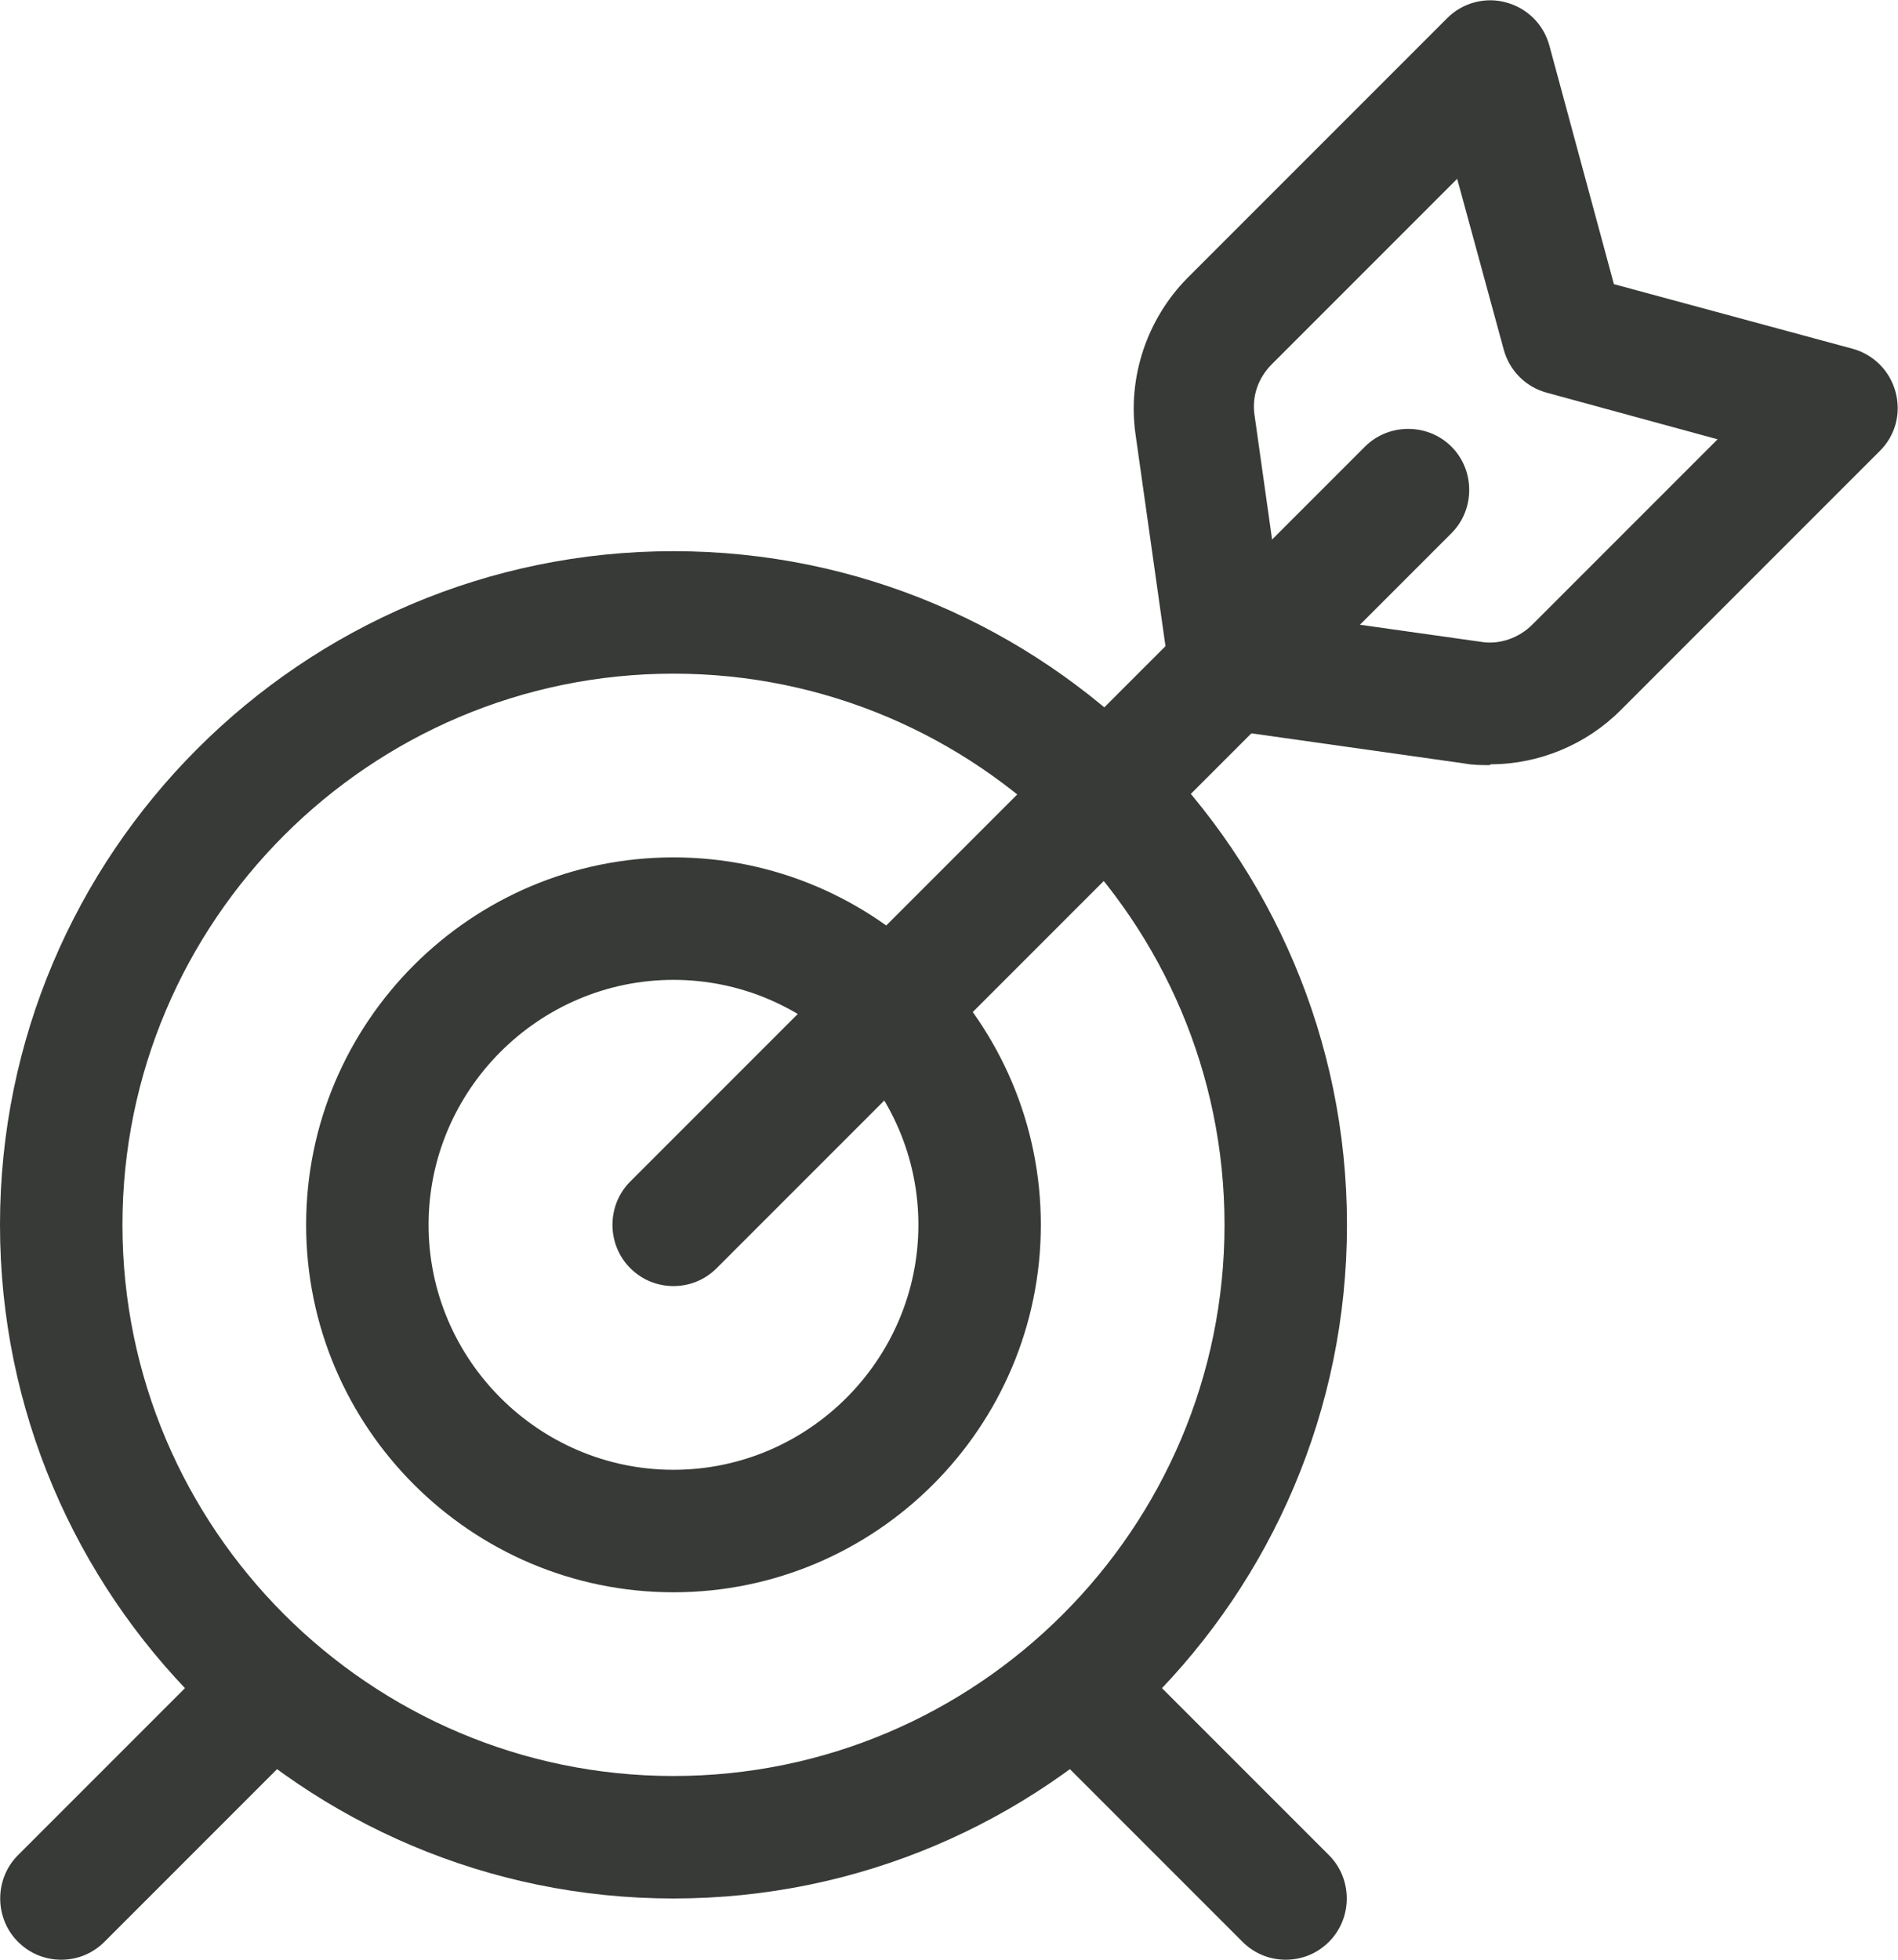 <?xml version="1.0" encoding="UTF-8"?><svg id="Layer_2" xmlns="http://www.w3.org/2000/svg" viewBox="0 0 23.25 24"><defs><style>.cls-1{fill:#373a36;}</style></defs><g id="Icons"><g id="Business-Products___Strategy___target-center-1"><g id="Group_72"><g id="target-center-1"><path class="cls-1" d="M8.25,19.5c-2.48,0-4.5-2.02-4.5-4.5s2.02-4.5,4.5-4.5,4.5,2.02,4.5,4.5-2.02,4.5-4.5,4.5Zm0-7.5c-1.65,0-3,1.35-3,3s1.35,3,3,3,3-1.35,3-3-1.35-3-3-3Z"/><path class="cls-1" d="M8.25,23.25C3.7,23.25,0,19.55,0,15S3.7,6.75,8.25,6.75s8.25,3.7,8.25,8.25-3.7,8.25-8.25,8.25Zm0-15c-3.72,0-6.75,3.03-6.75,6.75s3.03,6.75,6.75,6.75,6.75-3.03,6.75-6.75-3.03-6.75-6.75-6.75Z"/><path class="cls-1" d="M8.25,15.75c-.19,0-.38-.07-.53-.22-.29-.29-.29-.77,0-1.06L16.72,5.47c.29-.29,.77-.29,1.06,0s.29,.77,0,1.06L8.78,15.53c-.15,.15-.34,.22-.53,.22Z"/><path class="cls-1" d="M.75,24c-.19,0-.38-.07-.53-.22-.29-.29-.29-.77,0-1.06l2.58-2.58c.29-.29,.77-.29,1.06,0s.29,.77,0,1.06l-2.58,2.58c-.15,.15-.34,.22-.53,.22Z"/><path class="cls-1" d="M15.75,24c-.19,0-.38-.07-.53-.22l-2.58-2.58c-.29-.29-.29-.77,0-1.06s.77-.29,1.06,0l2.58,2.58c.29,.29,.29,.77,0,1.06-.15,.15-.34,.22-.53,.22Z"/><path class="cls-1" d="M18.25,9.37c-.1,0-.21,0-.31-.02l-2.97-.42c-.33-.05-.59-.31-.64-.64l-.42-2.97c-.1-.7,.14-1.41,.63-1.91L17.73,.22c.19-.19,.47-.26,.72-.19,.26,.07,.46,.27,.53,.53l.79,2.92,2.92,.79c.26,.07,.46,.27,.53,.53,.07,.26,0,.53-.19,.72l-3.18,3.18c-.42,.42-1,.66-1.59,.66Zm-2.52-1.85l2.41,.34c.23,.04,.47-.05,.63-.21h0l2.27-2.27-2.09-.57c-.26-.07-.46-.27-.53-.53l-.57-2.09-2.27,2.27c-.17,.17-.25,.4-.21,.64l.34,2.41Z"/></g></g></g></g></svg>